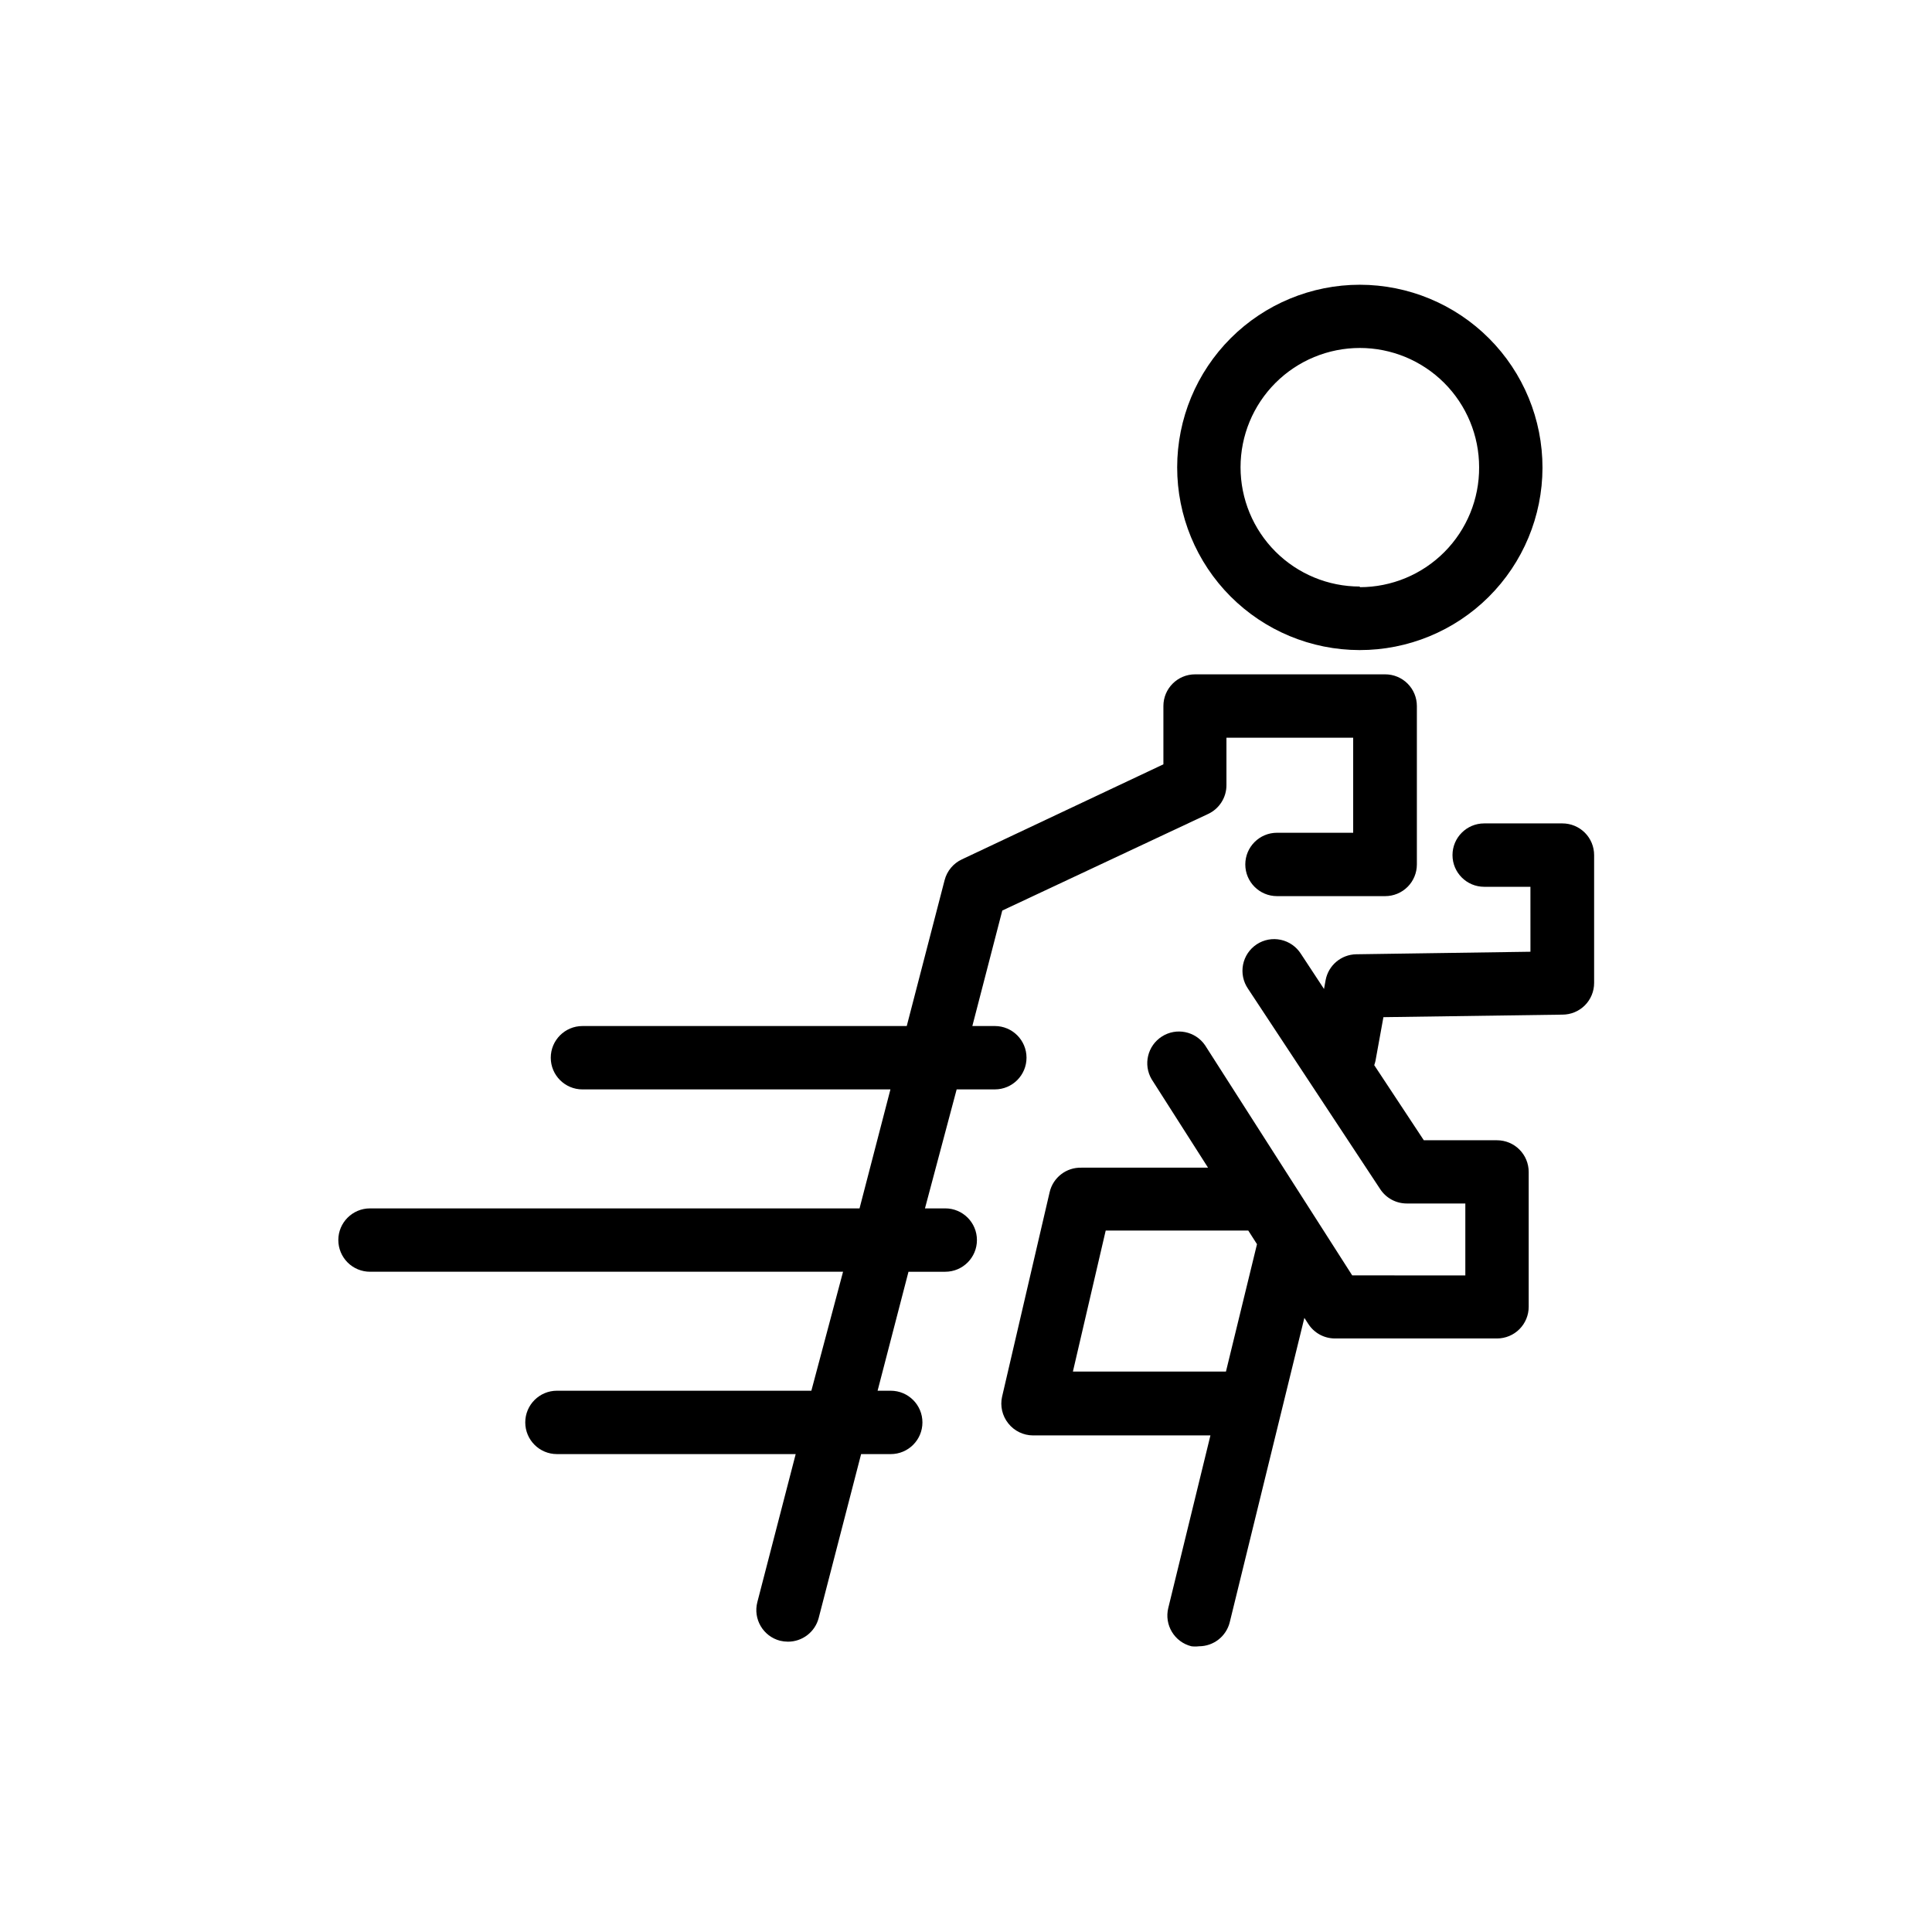 <?xml version="1.0" encoding="UTF-8"?>
<!-- Uploaded to: SVG Repo, www.svgrepo.com, Generator: SVG Repo Mixer Tools -->
<svg fill="#000000" width="800px" height="800px" version="1.1" viewBox="144 144 512 512" xmlns="http://www.w3.org/2000/svg">
 <g>
  <path d="m510.62 413.56 47.441-0.672h0.004c2.227 0 4.359-0.883 5.938-2.457 1.574-1.574 2.457-3.711 2.457-5.938v-33.883c0-2.227-0.883-4.363-2.457-5.938-1.578-1.574-3.711-2.461-5.938-2.461h-20.742c-4.637 0-8.395 3.762-8.395 8.398s3.758 8.398 8.395 8.398h12.258l0.004 17.211-46.184 0.672c-3.996 0.074-7.387 2.957-8.105 6.887l-0.418 2.309-6.129-9.32c-1.207-1.898-3.129-3.234-5.328-3.707-2.203-0.473-4.5-0.043-6.379 1.195-1.879 1.238-3.184 3.18-3.621 5.391-0.434 2.207 0.035 4.5 1.305 6.359l35.059 53.152-0.004-0.004c1.555 2.359 4.188 3.781 7.012 3.781h15.535v19.062l-29.977-0.004-39.004-61c-2.566-3.723-7.617-4.746-11.426-2.312-3.812 2.43-5.016 7.441-2.723 11.336l14.945 23.426h-33.586v0.004c-3.988-0.102-7.5 2.617-8.395 6.508l-12.594 54.16h-0.004c-0.562 2.488 0.043 5.102 1.637 7.094 1.586 2.004 3.996 3.18 6.551 3.191h47.023l-11.168 45.723v-0.004c-1.109 4.5 1.633 9.047 6.129 10.16 0.668 0.082 1.344 0.082 2.016 0 3.859-0.004 7.219-2.633 8.145-6.379l19.773-80.652 1.008 1.555v-0.004c1.531 2.422 4.191 3.891 7.055 3.906h42.992c2.227 0 4.363-0.883 5.938-2.461 1.574-1.574 2.457-3.707 2.457-5.938v-35.727c0-2.227-0.883-4.363-2.457-5.938s-3.711-2.461-5.938-2.461h-19.398l-13.141-19.902v0.004c0.137-0.387 0.25-0.777 0.336-1.176zm-41.73 93.918h-40.559l8.691-37.367h37.785l2.309 3.609z"/>
  <path d="m504.37 219.46c-12.832 0.004-25.137 5.098-34.215 14.164-9.078 9.07-14.18 21.371-14.191 34.203-0.012 12.832 5.07 25.141 14.133 34.227 9.062 9.086 21.359 14.203 34.191 14.223 12.828 0.023 25.145-5.051 34.238-14.102 9.09-9.055 14.219-21.348 14.25-34.18 0.023-12.855-5.066-25.195-14.145-34.297-9.078-9.105-21.406-14.227-34.262-14.238zm0 79.98c-8.383 0-16.426-3.328-22.355-9.258s-9.258-13.969-9.258-22.355c0-8.383 3.328-16.426 9.258-22.355 5.93-5.926 13.973-9.258 22.355-9.258 8.383 0 16.426 3.332 22.355 9.258 5.93 5.93 9.258 13.973 9.258 22.355 0.047 8.414-3.266 16.5-9.199 22.465s-14 9.316-22.414 9.316z"/>
  <path d="m233.66 472.63c0 2.227 0.887 4.359 2.461 5.938 1.574 1.574 3.711 2.457 5.938 2.457h125.36l-8.398 31.531h-67.426c-4.637 0-8.395 3.758-8.395 8.395 0 4.641 3.758 8.398 8.395 8.398h63.273l-10.16 39.215c-1.172 4.484 1.516 9.07 6.004 10.242 0.688 0.164 1.391 0.25 2.098 0.254 3.82 0.012 7.172-2.562 8.145-6.258l11.25-43.453h7.852c4.641 0 8.398-3.758 8.398-8.398 0-4.637-3.758-8.395-8.398-8.395h-3.484l8.188-31.531h9.742c4.637 0 8.395-3.758 8.395-8.395 0-4.641-3.758-8.398-8.395-8.398h-5.375l8.398-31.531h10.117c4.637 0 8.395-3.758 8.395-8.395 0-4.641-3.758-8.398-8.395-8.398h-5.961l7.934-30.605 54.578-25.609c2.945-1.387 4.828-4.348 4.828-7.602v-12.594h33.586v25.191h-20.191c-4.637 0-8.398 3.758-8.398 8.395 0 4.637 3.762 8.398 8.398 8.398h28.676c2.227 0 4.363-0.887 5.938-2.461 1.574-1.574 2.457-3.711 2.457-5.938v-41.984c0-2.227-0.883-4.363-2.457-5.938-1.574-1.574-3.711-2.457-5.938-2.457h-50.383c-4.637 0-8.395 3.758-8.395 8.395v15.449l-53.402 25.191h-0.004c-2.269 1.059-3.945 3.078-4.574 5.5l-10.035 38.668h-85.941c-4.637 0-8.398 3.758-8.398 8.398 0 4.637 3.762 8.395 8.398 8.395h81.617l-8.188 31.531h-129.73c-4.637 0-8.398 3.758-8.398 8.398z"/>
 </g>
</svg>